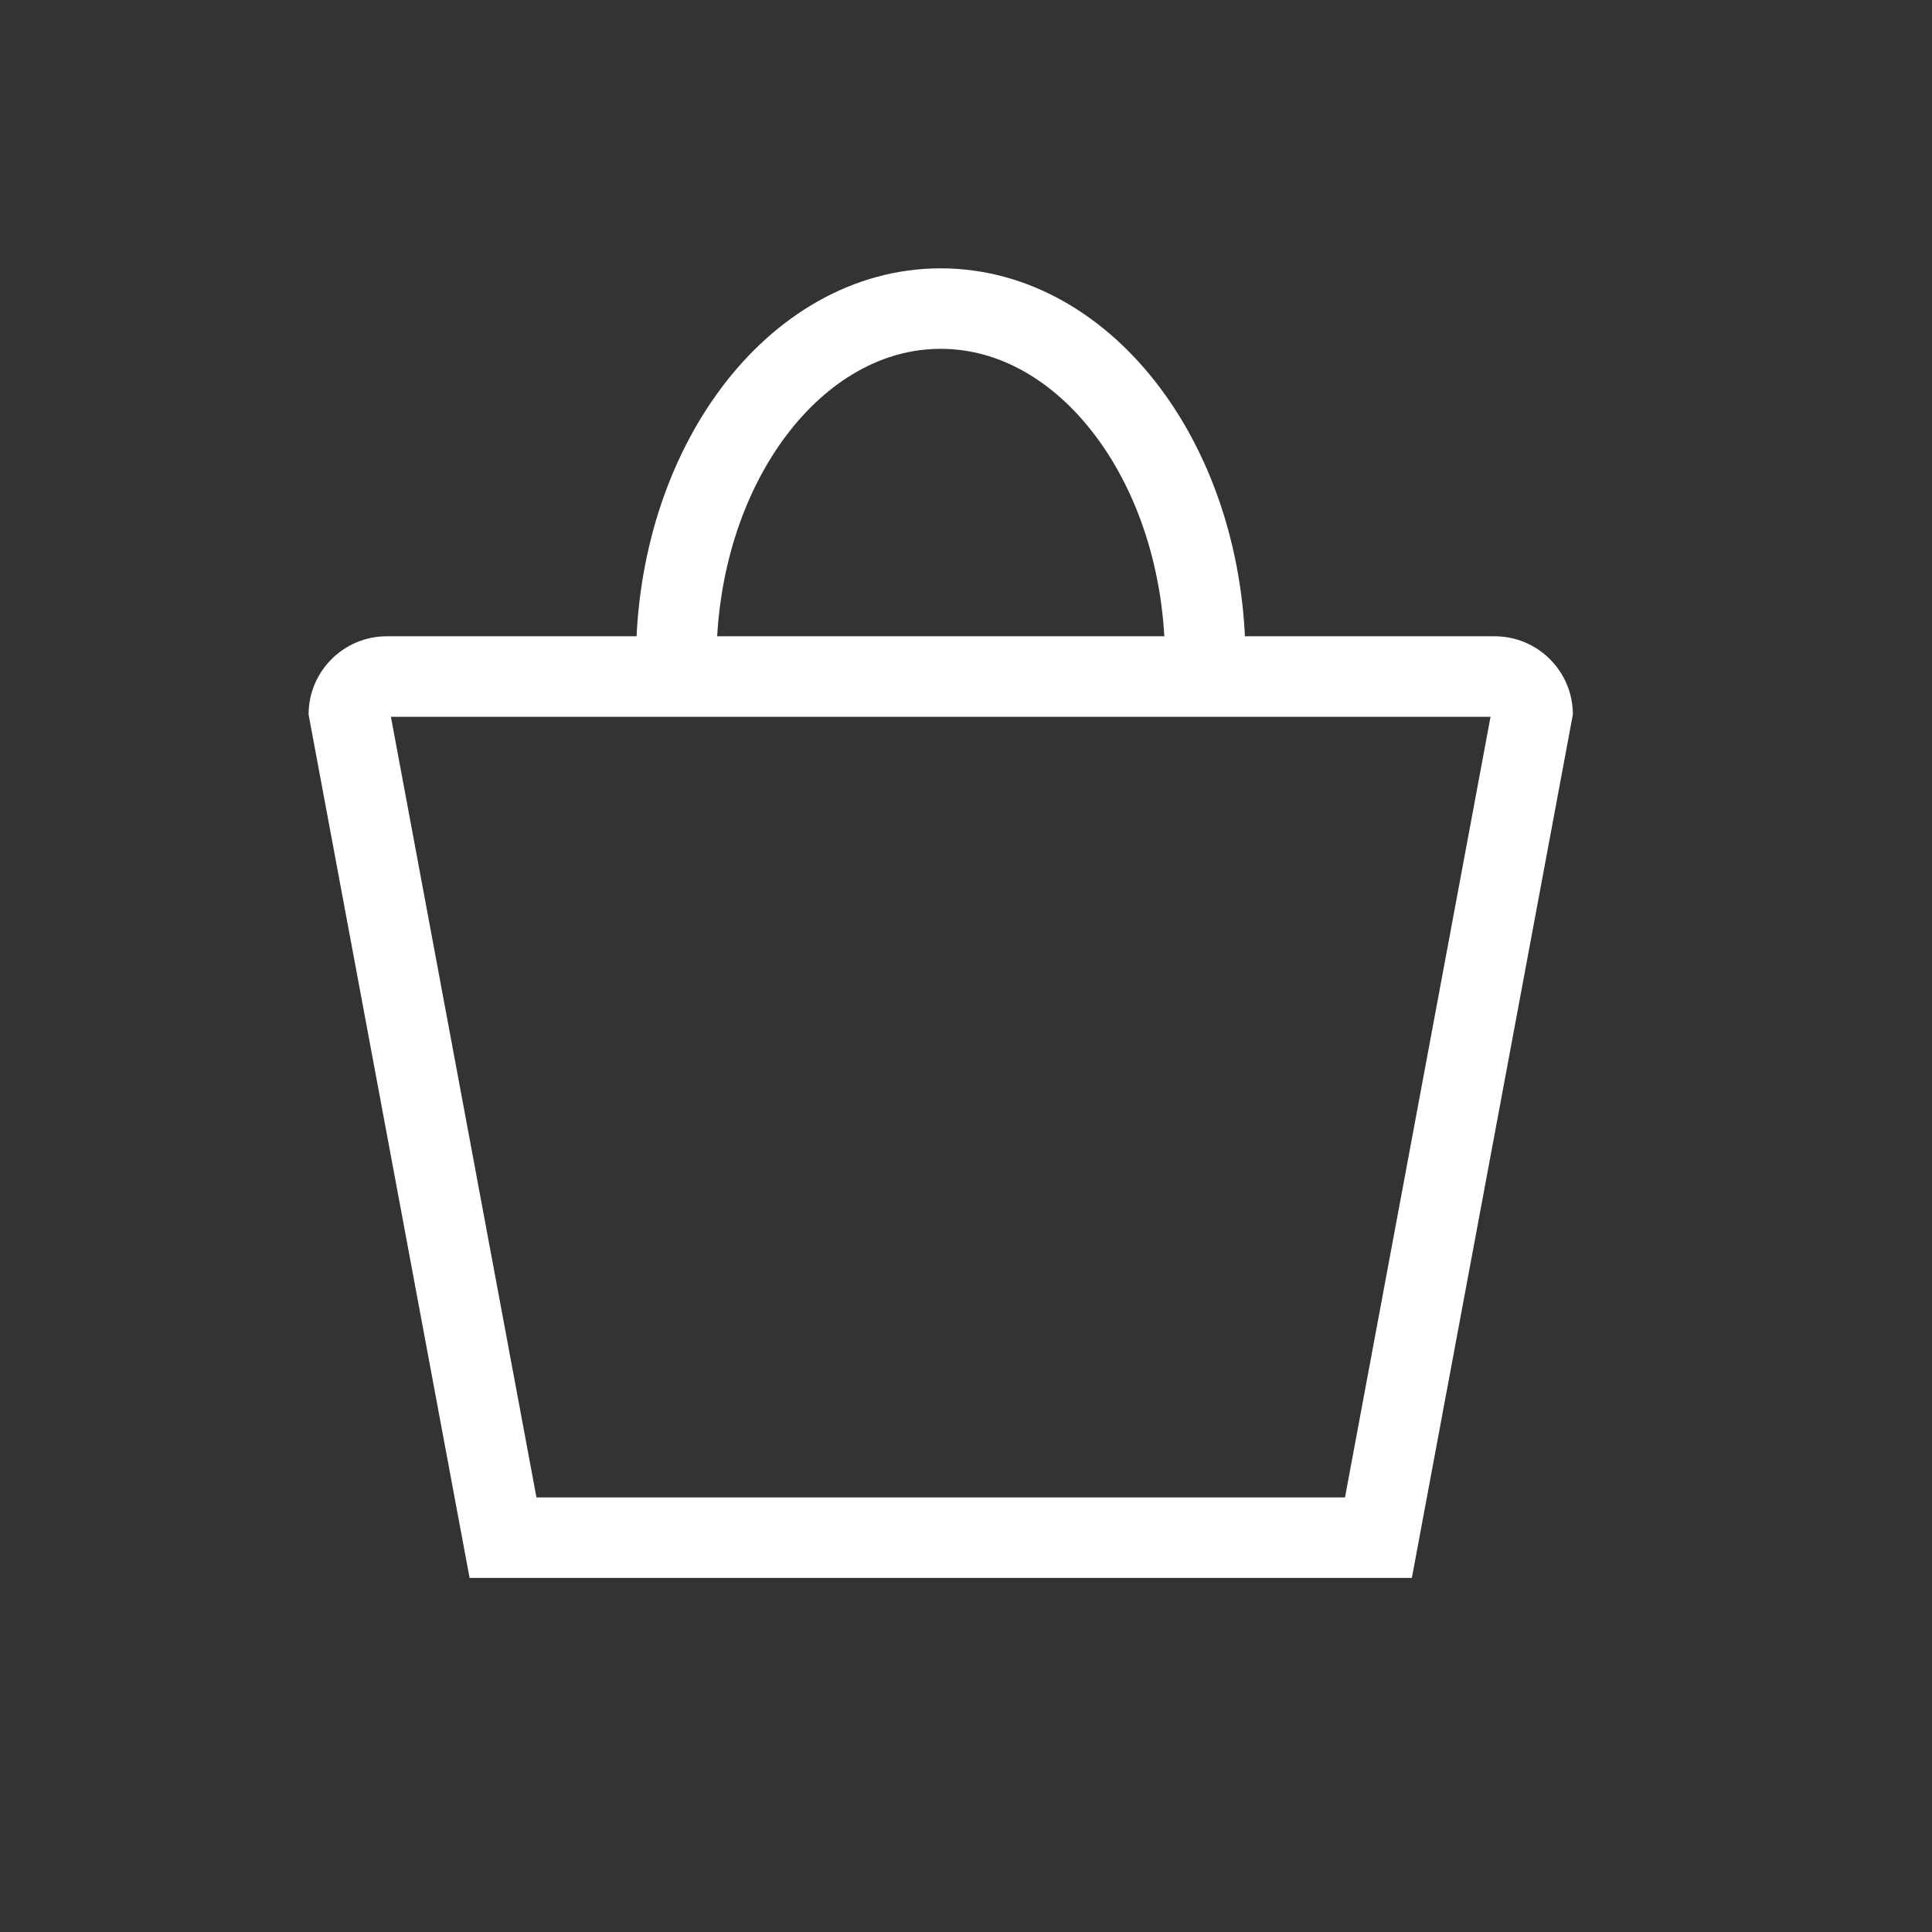 <svg xmlns="http://www.w3.org/2000/svg" xmlns:xlink="http://www.w3.org/1999/xlink" width="36" height="36" viewBox="0 0 36 36"><rect x="0" y="0" width="36" height="36" fill="#333333" stroke="none"/><defs><clipPath id="a"><rect width="25.058" height="25.152" transform="translate(0 0)" fill="none" stroke="white" stroke-width="1"/></clipPath></defs><g transform="translate(24191 24391)"><rect width="36" height="36" transform="translate(-24191 -24391)" fill="none"/><g transform="translate(-24186 -24386)"><g clip-path="url(#a)"><path d="M7.6,7.323C7.6,3.693,9.806.75,12.529.75s4.93,2.943,4.93,6.573" fill="none" stroke="white" stroke-miterlimit="10" stroke-width="1.5"/><g fill="none" stroke-miterlimit="10"><path d="M21.308,24.4H3.75L.75,8.314A1.458,1.458,0,0,1,2.208,6.856H22.85a1.458,1.458,0,0,1,1.458,1.458Z" stroke="none"/><path d="M 20.062 22.902 L 22.774 8.356 L 2.284 8.356 L 4.996 22.902 L 20.062 22.902 M 21.308 24.402 L 3.75 24.402 L 0.75 8.314 C 0.75 7.509 1.403 6.856 2.208 6.856 L 22.85 6.856 C 23.655 6.856 24.308 7.509 24.308 8.314 L 21.308 24.402 Z" stroke="none" fill="white"/></g></g></g></g></svg>